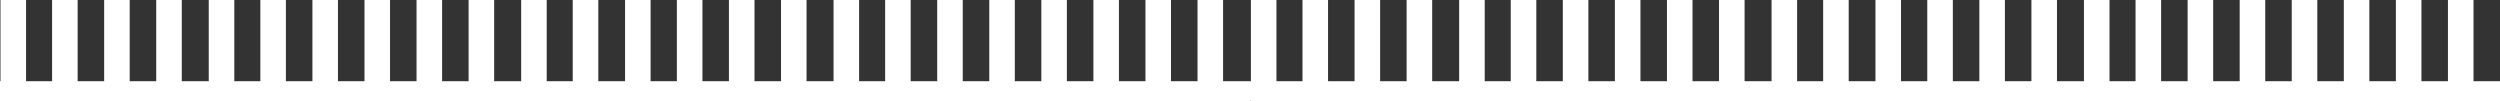 <?xml version="1.0" encoding="UTF-8" standalone="no"?><svg xmlns="http://www.w3.org/2000/svg" xmlns:xlink="http://www.w3.org/1999/xlink" data-name="Layer 2" fill="#000000" height="89.3" preserveAspectRatio="xMidYMid meet" version="1" viewBox="0.0 0.0 2201.0 89.3" width="2201" zoomAndPan="magnify"><rect x="0.0" y="0.0" width="2201.0" height="89.3" fill="#333333" stroke="none"/><g data-name="Layer 1" id="change1_1"><path d="m2177.668,71.464V0h-22.5v71.464h-23.339V0h-22.5v71.464h-23.339V0h-22.5v71.464h-23.338V0h-22.5v71.464h-23.338V0h-22.5v71.464h-23.339V0h-22.5v71.464h-23.338V0h-22.5v71.464h-22.919V0h-22.501v71.464h-23.758V0h-22.5v71.464h-23.339V0h-22.5v71.464h-23.338V0h-22.501v71.464h-23.129V0h-22.501v71.464h-23.548V0h-22.5v71.464h-22.92V0h-22.5v71.464h-23.757V0h-22.501v71.464h-23.338V0h-22.5v71.464h-23.339V0h-22.5v71.464h-23.338V0h-22.501v71.464h-23.338V0h-22.5v71.464h-22.919V0h-22.501v71.464h-23.757V0h-22.501v71.464h-23.338V0h-22.5v71.464h-23.338V0h-22.501v71.464h-22.919V0h-22.5v71.464h-24.496V0h-22.501v71.464h-23.338V0h-22.5v71.464h-23.338V0h-22.5v71.464h-23.338V0h-22.5v71.464h-23.338V0h-22.5v71.464h-23.338V0h-22.501v71.464h-23.338V0h-22.5v71.464h-22.92V0h-22.5v71.464h-23.758V0h-22.5v71.464h-23.339V0h-22.5v71.464h-23.338V0h-22.5v71.464h-23.129V0h-22.5v71.464h-23.548V0h-22.5v71.464h-22.919V0h-22.5v71.464h-23.758V0h-22.5v71.464h-23.338V0h-22.5v71.464h-23.338V0h-22.5v71.464h-23.338V0h-22.5v71.464h-23.339V0h-22.5v71.464h-22.919V0h-22.5v71.464h-23.758V0h-22.5v71.464h-23.338V0h-22.5v71.464h-23.338V0h-22.5v71.464h-22.919V0H.419v71.464h-.419v17.866h1100.134l.739-1.173v1.173h1100.134v-17.866h-23.338Z" fill="#ffffff"/></g></svg>